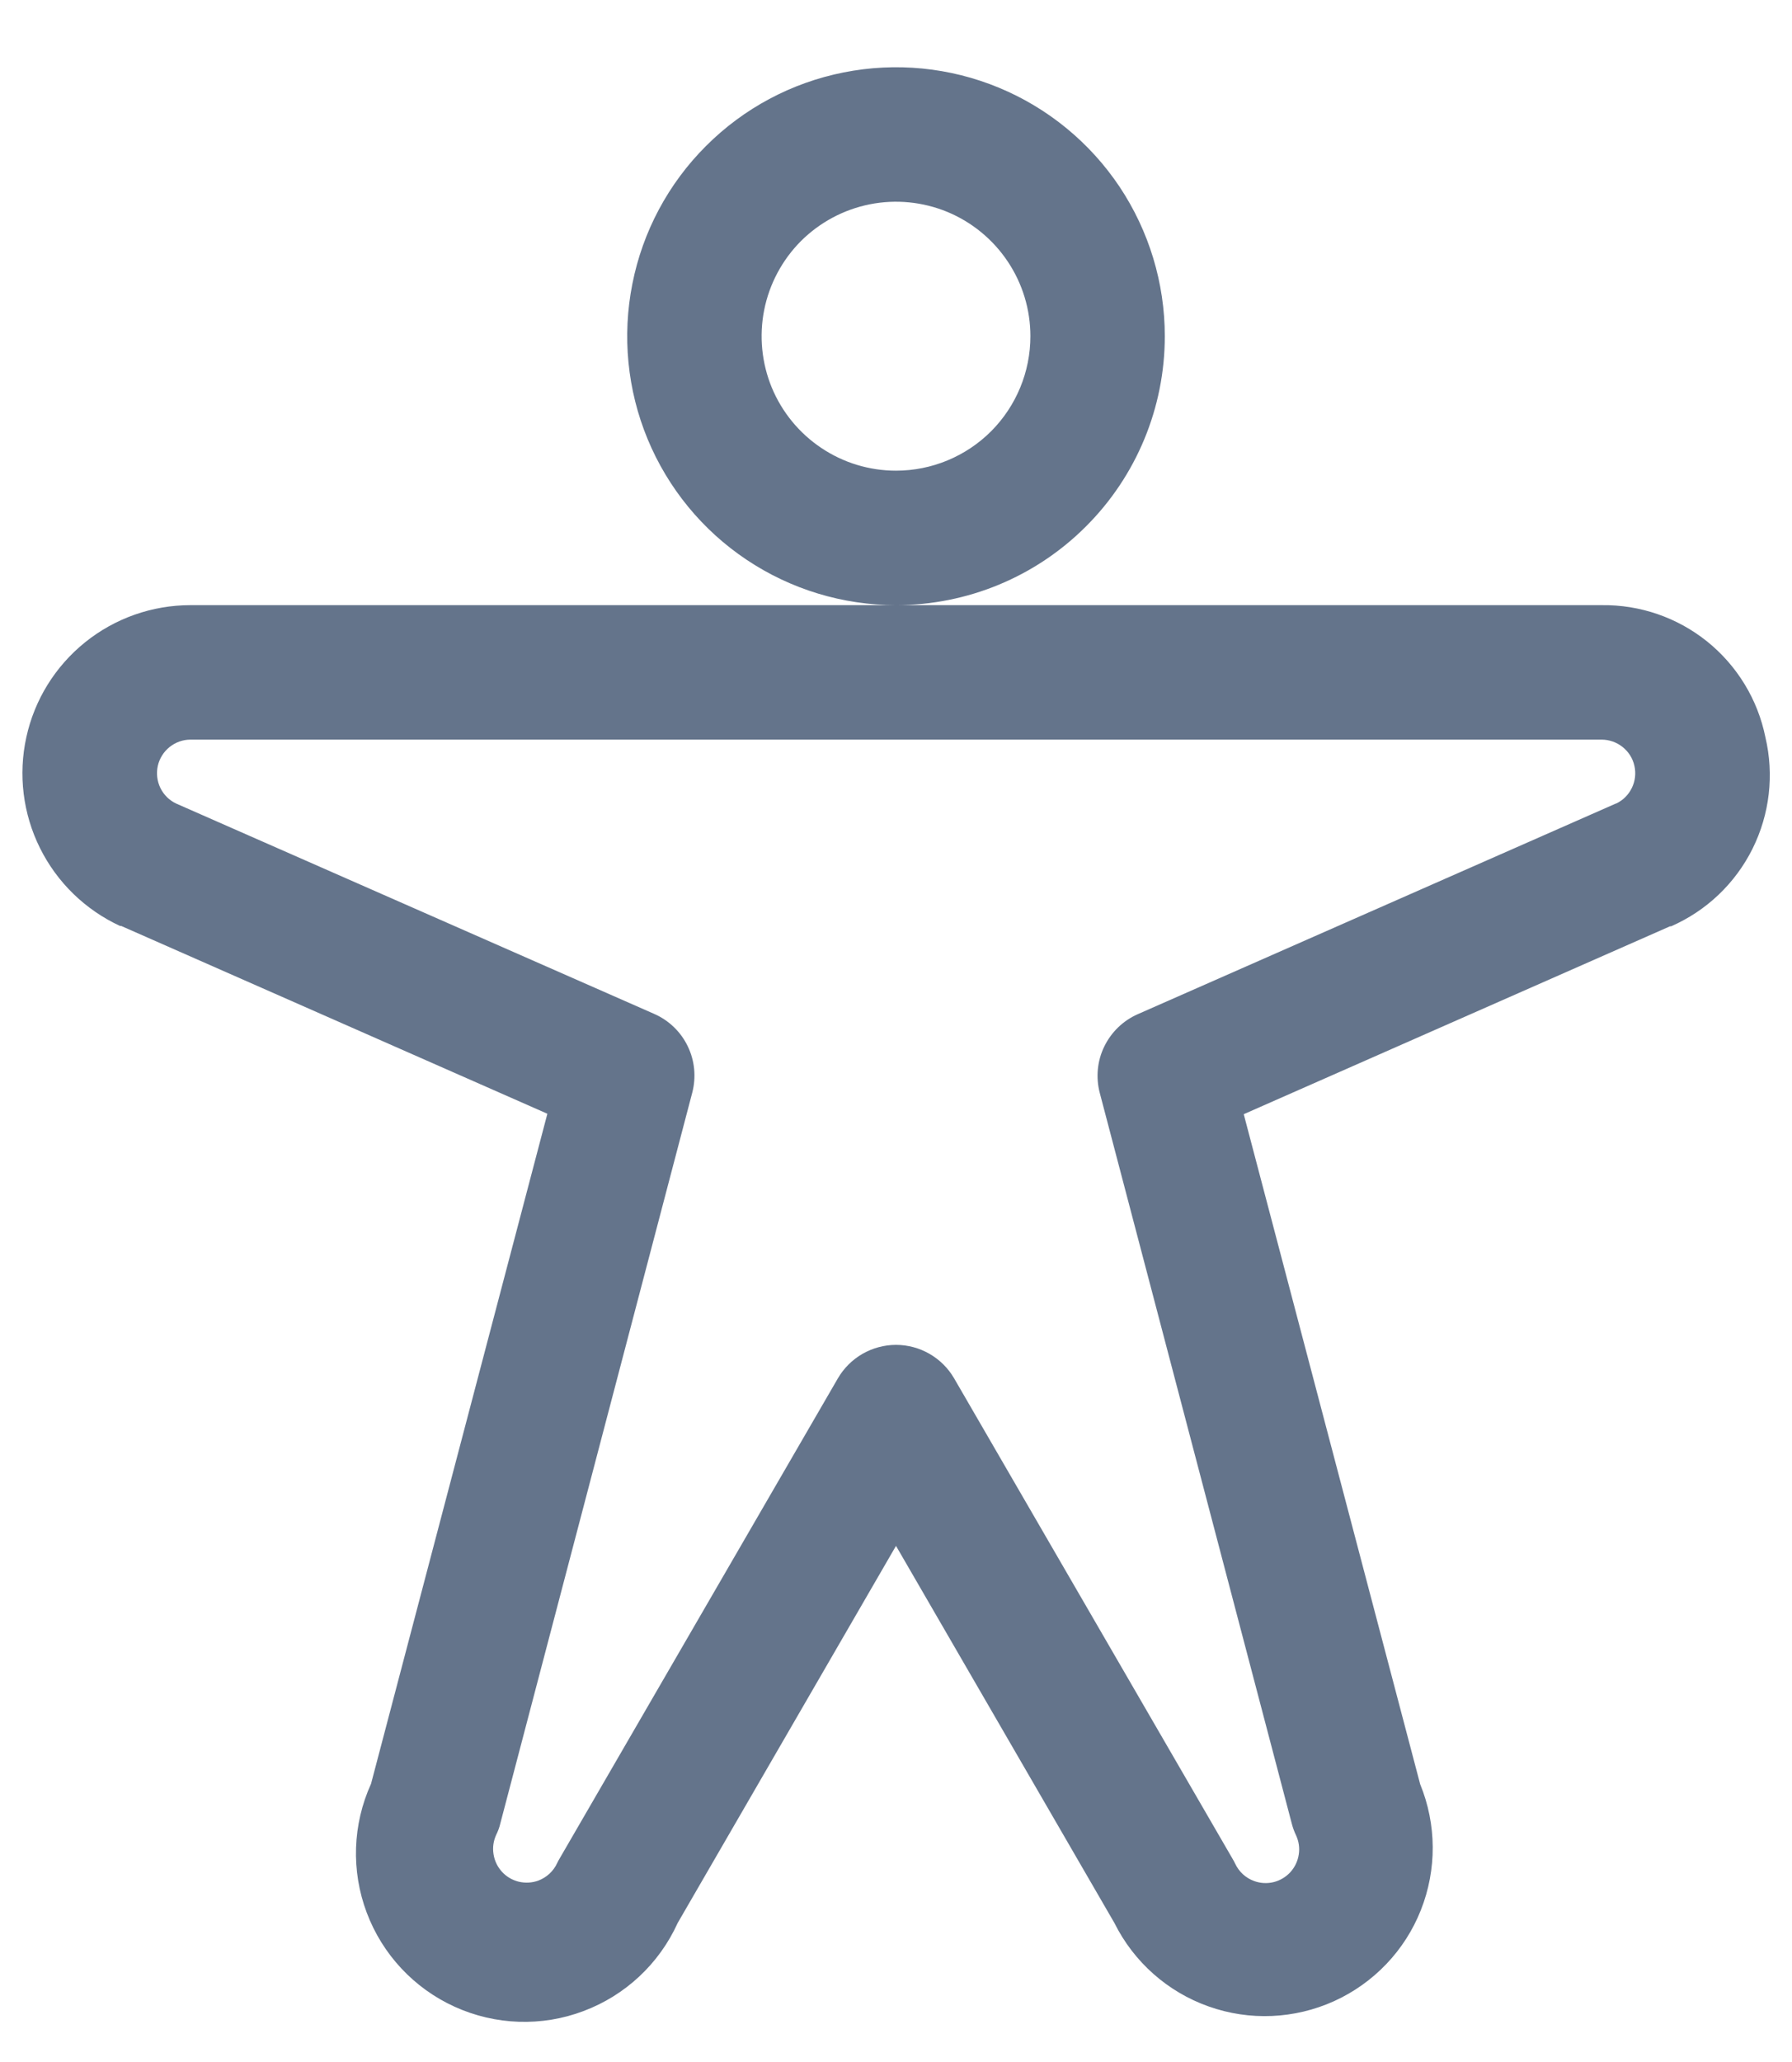 <svg width="20" height="23" viewBox="0 0 20 23" fill="none" xmlns="http://www.w3.org/2000/svg">
<path d="M13 3.75C13 3.157 12.824 2.577 12.495 2.083C12.165 1.59 11.696 1.205 11.148 0.978C10.6 0.751 9.997 0.692 9.415 0.808C8.833 0.923 8.298 1.209 7.879 1.629C7.459 2.048 7.173 2.583 7.058 3.165C6.942 3.747 7.001 4.35 7.228 4.898C7.455 5.446 7.84 5.915 8.333 6.244C8.827 6.574 9.407 6.75 10 6.75C10.796 6.75 11.559 6.434 12.121 5.871C12.684 5.309 13 4.546 13 3.75ZM10 5.25C9.703 5.25 9.413 5.162 9.167 4.997C8.92 4.832 8.728 4.598 8.614 4.324C8.501 4.05 8.471 3.748 8.529 3.457C8.587 3.166 8.73 2.899 8.939 2.689C9.149 2.48 9.416 2.337 9.707 2.279C9.998 2.221 10.3 2.251 10.574 2.364C10.848 2.478 11.082 2.67 11.247 2.917C11.412 3.163 11.5 3.453 11.5 3.75C11.5 4.148 11.342 4.529 11.061 4.811C10.779 5.092 10.398 5.25 10 5.25ZM19.703 8.223C19.618 7.803 19.388 7.426 19.055 7.157C18.721 6.888 18.304 6.744 17.875 6.75H2.125C1.698 6.75 1.283 6.896 0.95 7.164C0.617 7.432 0.385 7.805 0.294 8.223C0.202 8.64 0.256 9.077 0.446 9.459C0.636 9.842 0.951 10.148 1.339 10.328H1.352L6.109 12.423L4.141 19.897C3.935 20.35 3.917 20.867 4.093 21.334C4.268 21.8 4.621 22.178 5.075 22.384C5.529 22.59 6.046 22.608 6.512 22.432C6.979 22.257 7.357 21.904 7.563 21.45L10 17.243L12.438 21.45C12.654 21.884 13.031 22.218 13.488 22.38C13.946 22.543 14.448 22.521 14.89 22.321C15.332 22.12 15.68 21.756 15.858 21.305C16.037 20.853 16.034 20.35 15.85 19.901L13.881 12.428L18.639 10.332H18.651C19.046 10.159 19.367 9.853 19.559 9.468C19.751 9.082 19.802 8.642 19.703 8.223ZM18.034 8.963L12.697 11.313C12.534 11.385 12.402 11.513 12.324 11.674C12.246 11.834 12.229 12.018 12.274 12.19L14.418 20.344C14.429 20.387 14.445 20.43 14.464 20.47C14.496 20.538 14.507 20.613 14.495 20.686C14.484 20.759 14.451 20.828 14.401 20.883C14.351 20.937 14.286 20.976 14.213 20.994C14.141 21.011 14.065 21.007 13.996 20.981C13.902 20.947 13.827 20.877 13.785 20.787C13.775 20.767 13.765 20.747 13.753 20.728L10.649 15.375C10.583 15.261 10.488 15.167 10.374 15.101C10.261 15.036 10.132 15.001 10 15.001C9.869 15.001 9.74 15.036 9.626 15.101C9.512 15.167 9.417 15.261 9.351 15.375L6.25 20.723C6.238 20.742 6.228 20.762 6.218 20.782C6.176 20.873 6.1 20.942 6.007 20.977C5.938 21.002 5.862 21.006 5.79 20.989C5.717 20.971 5.652 20.933 5.602 20.878C5.552 20.823 5.519 20.755 5.508 20.681C5.496 20.608 5.507 20.533 5.538 20.466C5.558 20.425 5.574 20.383 5.584 20.339L7.726 12.188C7.771 12.015 7.754 11.832 7.676 11.671C7.599 11.51 7.466 11.382 7.303 11.31L1.966 8.963C1.889 8.927 1.827 8.865 1.79 8.789C1.753 8.713 1.743 8.626 1.761 8.543C1.78 8.46 1.826 8.386 1.892 8.333C1.958 8.28 2.04 8.25 2.125 8.25H17.875C17.96 8.25 18.043 8.279 18.109 8.332C18.176 8.385 18.223 8.459 18.241 8.542C18.26 8.625 18.25 8.712 18.213 8.788C18.176 8.865 18.114 8.927 18.037 8.963H18.034Z" fill="#64748B"/>
</svg>

